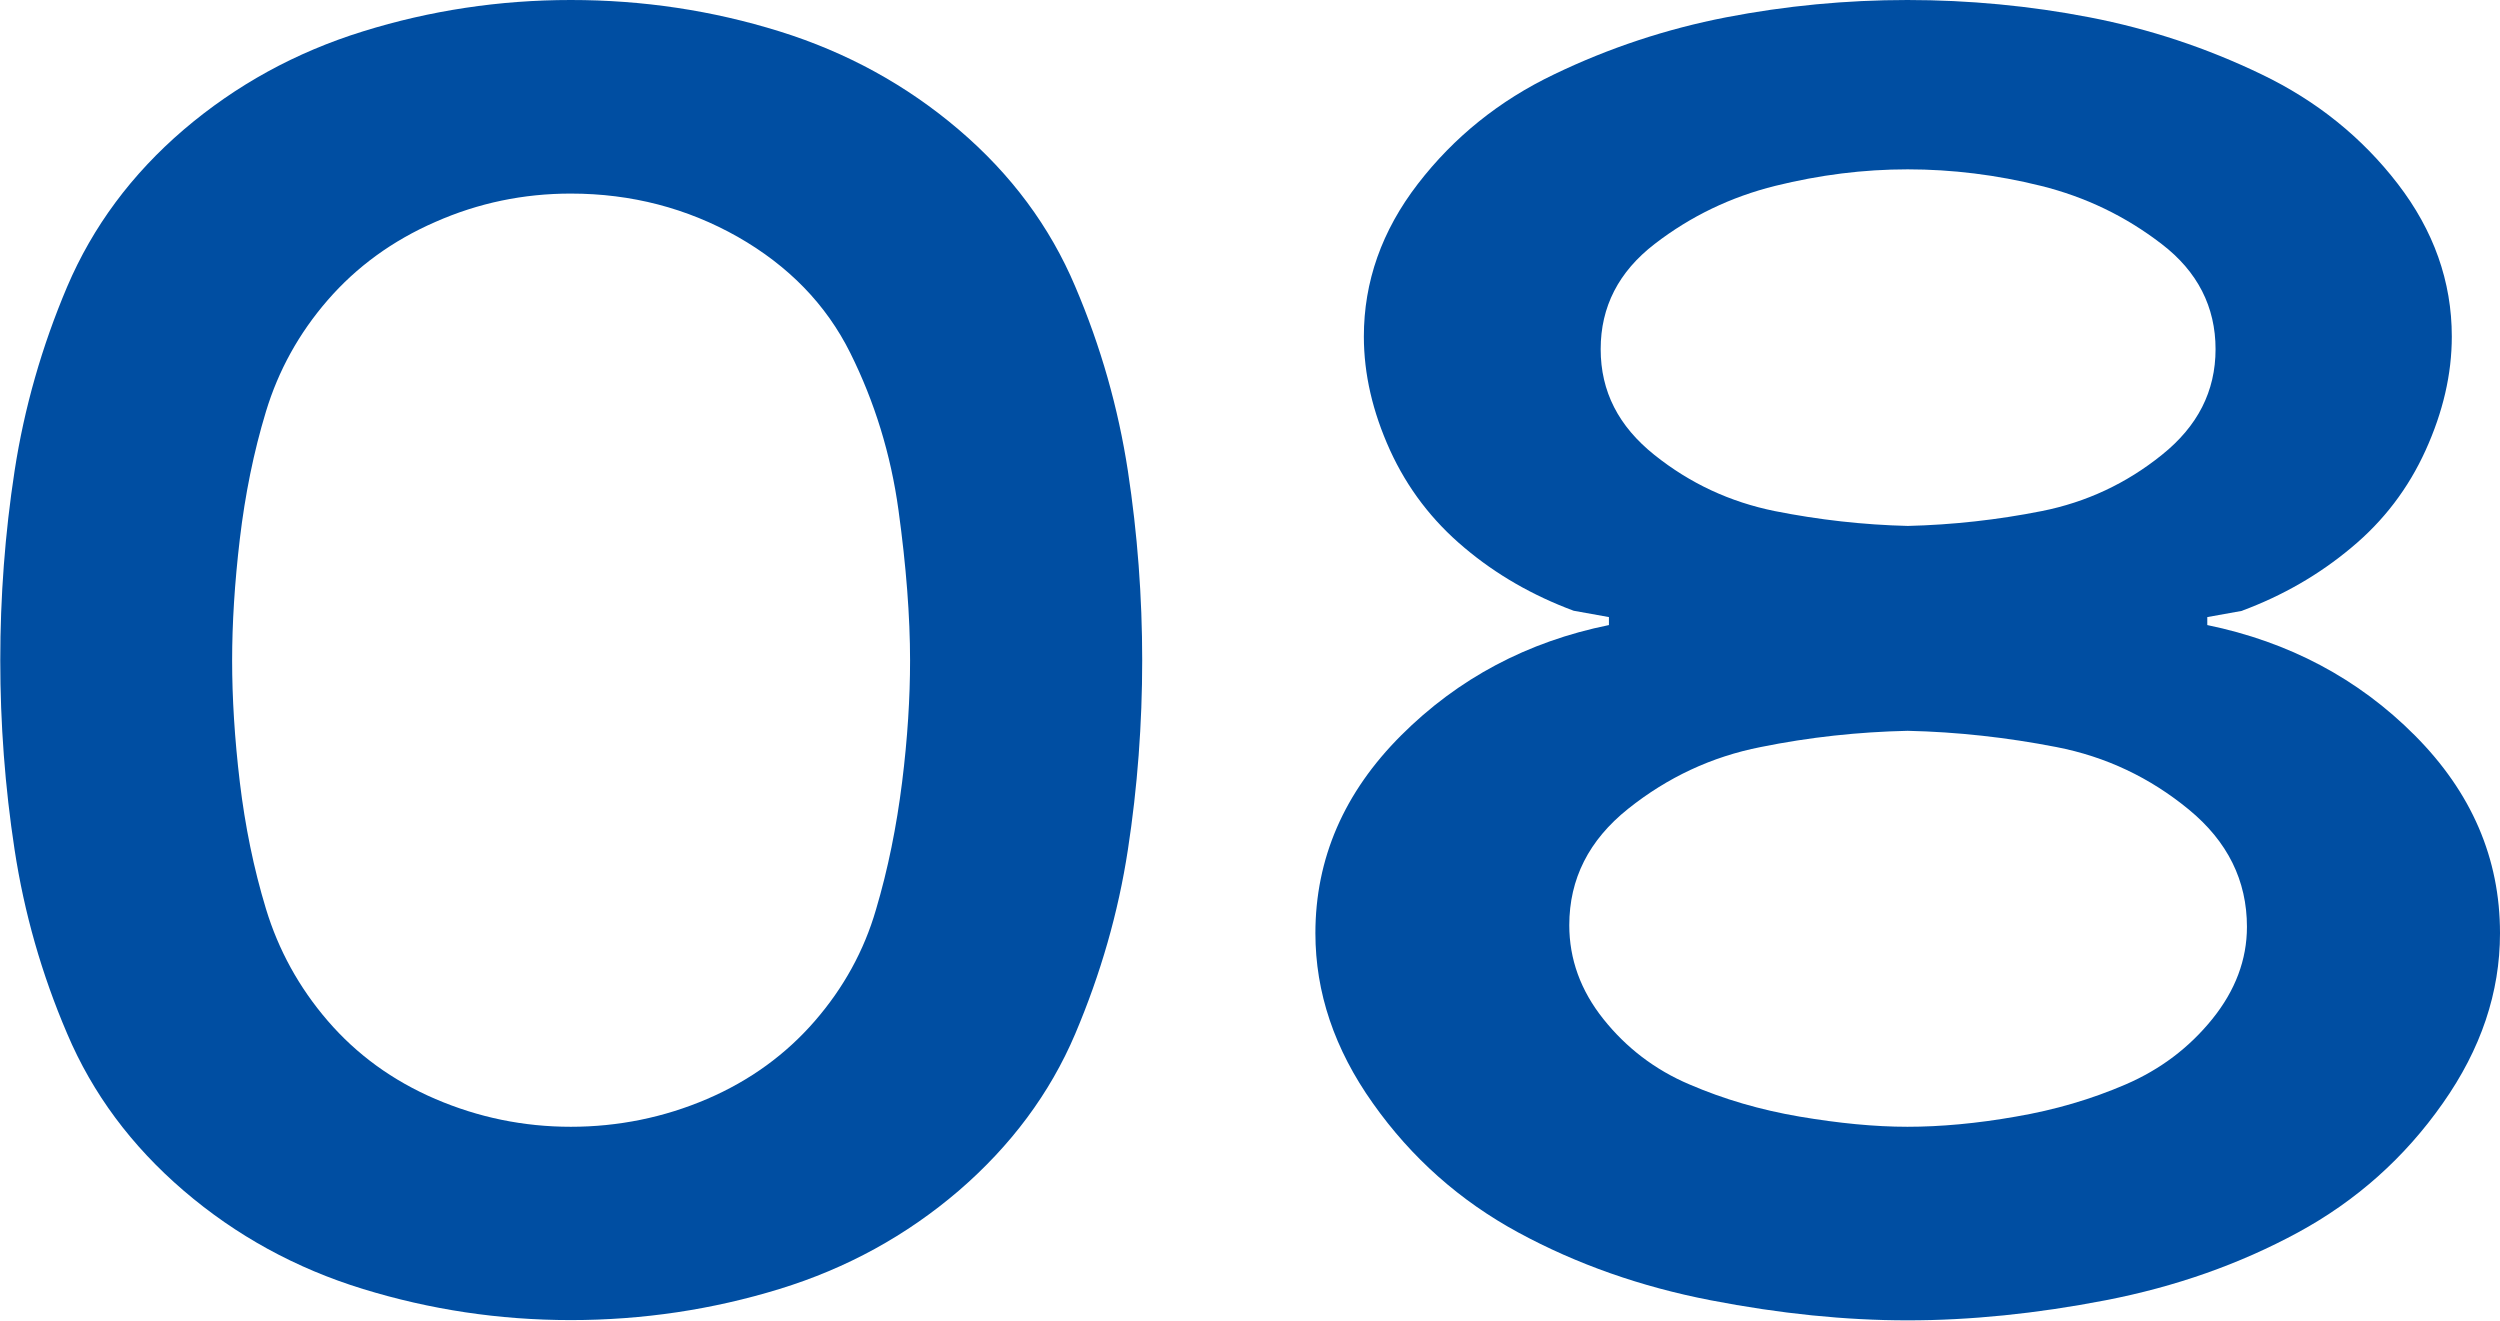 <?xml version="1.0" encoding="UTF-8"?><svg id="_レイヤー_2" xmlns="http://www.w3.org/2000/svg" viewBox="0 0 90.79 47.96"><defs><style>.cls-1{fill:#004ea2;}</style></defs><g id="_レイヤー_1-2"><path class="cls-1" d="M20.73,0c2.62,0,5.14.38,7.58,1.14,2.44.76,4.61,1.95,6.51,3.57,1.9,1.62,3.31,3.52,4.23,5.7.93,2.18,1.56,4.41,1.91,6.69.35,2.29.52,4.58.52,6.88s-.17,4.6-.52,6.88c-.35,2.29-.99,4.51-1.91,6.68s-2.34,4.07-4.23,5.7c-1.9,1.63-4.07,2.82-6.51,3.57-2.44.75-4.97,1.13-7.58,1.13s-5.11-.38-7.55-1.13c-2.44-.75-4.61-1.94-6.51-3.57-1.9-1.63-3.31-3.53-4.23-5.7-.93-2.17-1.56-4.39-1.91-6.68s-.52-4.58-.52-6.88.17-4.6.52-6.88.99-4.52,1.91-6.69c.93-2.18,2.34-4.08,4.23-5.7,1.9-1.62,4.06-2.81,6.51-3.57,2.44-.76,4.96-1.14,7.55-1.14ZM20.73,7.03c-1.72,0-3.36.34-4.92,1.03-1.56.68-2.86,1.63-3.91,2.84-1.05,1.21-1.79,2.56-2.24,4.04-.45,1.48-.76,3.03-.95,4.63-.19,1.6-.28,3.08-.28,4.42s.09,2.84.28,4.42.5,3.12.95,4.6c.45,1.48,1.19,2.84,2.24,4.06,1.05,1.22,2.35,2.17,3.91,2.84,1.56.67,3.2,1.01,4.92,1.01s3.39-.34,4.95-1.01c1.56-.67,2.86-1.62,3.91-2.83,1.05-1.21,1.79-2.56,2.22-4.04.44-1.48.75-3.03.95-4.63.2-1.6.29-3.08.29-4.42,0-1.6-.14-3.42-.42-5.46-.28-2.04-.87-3.94-1.75-5.71-.88-1.77-2.25-3.17-4.09-4.22-1.84-1.04-3.86-1.57-6.06-1.57Z"/><path class="cls-1" d="M81.44,22.18l-1.28.23v.29c2.96.61,5.48,1.94,7.54,4.01,2.06,2.07,3.09,4.46,3.09,7.18,0,2.15-.69,4.21-2.08,6.18-1.38,1.97-3.14,3.54-5.26,4.69-2.12,1.15-4.45,1.97-6.98,2.46-2.53.49-4.93.73-7.19.73s-4.63-.24-7.16-.73c-2.53-.49-4.86-1.31-6.98-2.46-2.12-1.15-3.88-2.71-5.28-4.69-1.4-1.97-2.09-4.03-2.09-6.18,0-2.71,1.04-5.11,3.11-7.18,2.07-2.07,4.59-3.41,7.55-4.01v-.29l-1.28-.23c-1.48-.55-2.81-1.31-3.97-2.29-1.17-.98-2.07-2.16-2.7-3.54-.63-1.39-.95-2.76-.95-4.13,0-1.99.65-3.84,1.96-5.54,1.31-1.7,2.96-3.03,4.95-3.98,1.99-.96,4.08-1.65,6.24-2.07,2.17-.42,4.37-.63,6.59-.63s4.45.21,6.62.63c2.17.42,4.25,1.11,6.24,2.07,2,.96,3.65,2.29,4.95,3.98s1.96,3.54,1.96,5.54c0,1.37-.32,2.74-.95,4.13-.63,1.39-1.53,2.57-2.7,3.54-1.17.98-2.49,1.74-3.97,2.29ZM69.28,26.54c-1.79.04-3.57.23-5.34.59-1.78.35-3.38,1.1-4.81,2.24s-2.14,2.55-2.14,4.23c0,1.23.41,2.37,1.24,3.41.83,1.04,1.87,1.84,3.12,2.37,1.25.54,2.59.93,4,1.17,1.42.24,2.72.37,3.92.37s2.53-.12,3.94-.37c1.41-.24,2.74-.63,3.99-1.17,1.25-.54,2.3-1.33,3.14-2.37.84-1.04,1.26-2.16,1.26-3.35,0-1.68-.7-3.1-2.11-4.26-1.41-1.16-3.01-1.92-4.81-2.27-1.8-.35-3.6-.55-5.41-.59ZM69.28,19.1c1.63-.04,3.26-.22,4.87-.54s3.07-1,4.36-2.04c1.3-1.04,1.95-2.31,1.95-3.84s-.65-2.82-1.96-3.82c-1.31-1.01-2.77-1.71-4.38-2.11-1.61-.4-3.23-.6-4.84-.6s-3.19.2-4.81.6c-1.61.4-3.07,1.1-4.38,2.11-1.31,1.01-1.96,2.28-1.96,3.82s.65,2.8,1.95,3.84c1.3,1.04,2.75,1.71,4.37,2.04,1.61.32,3.22.5,4.84.54Z"/></g></svg>